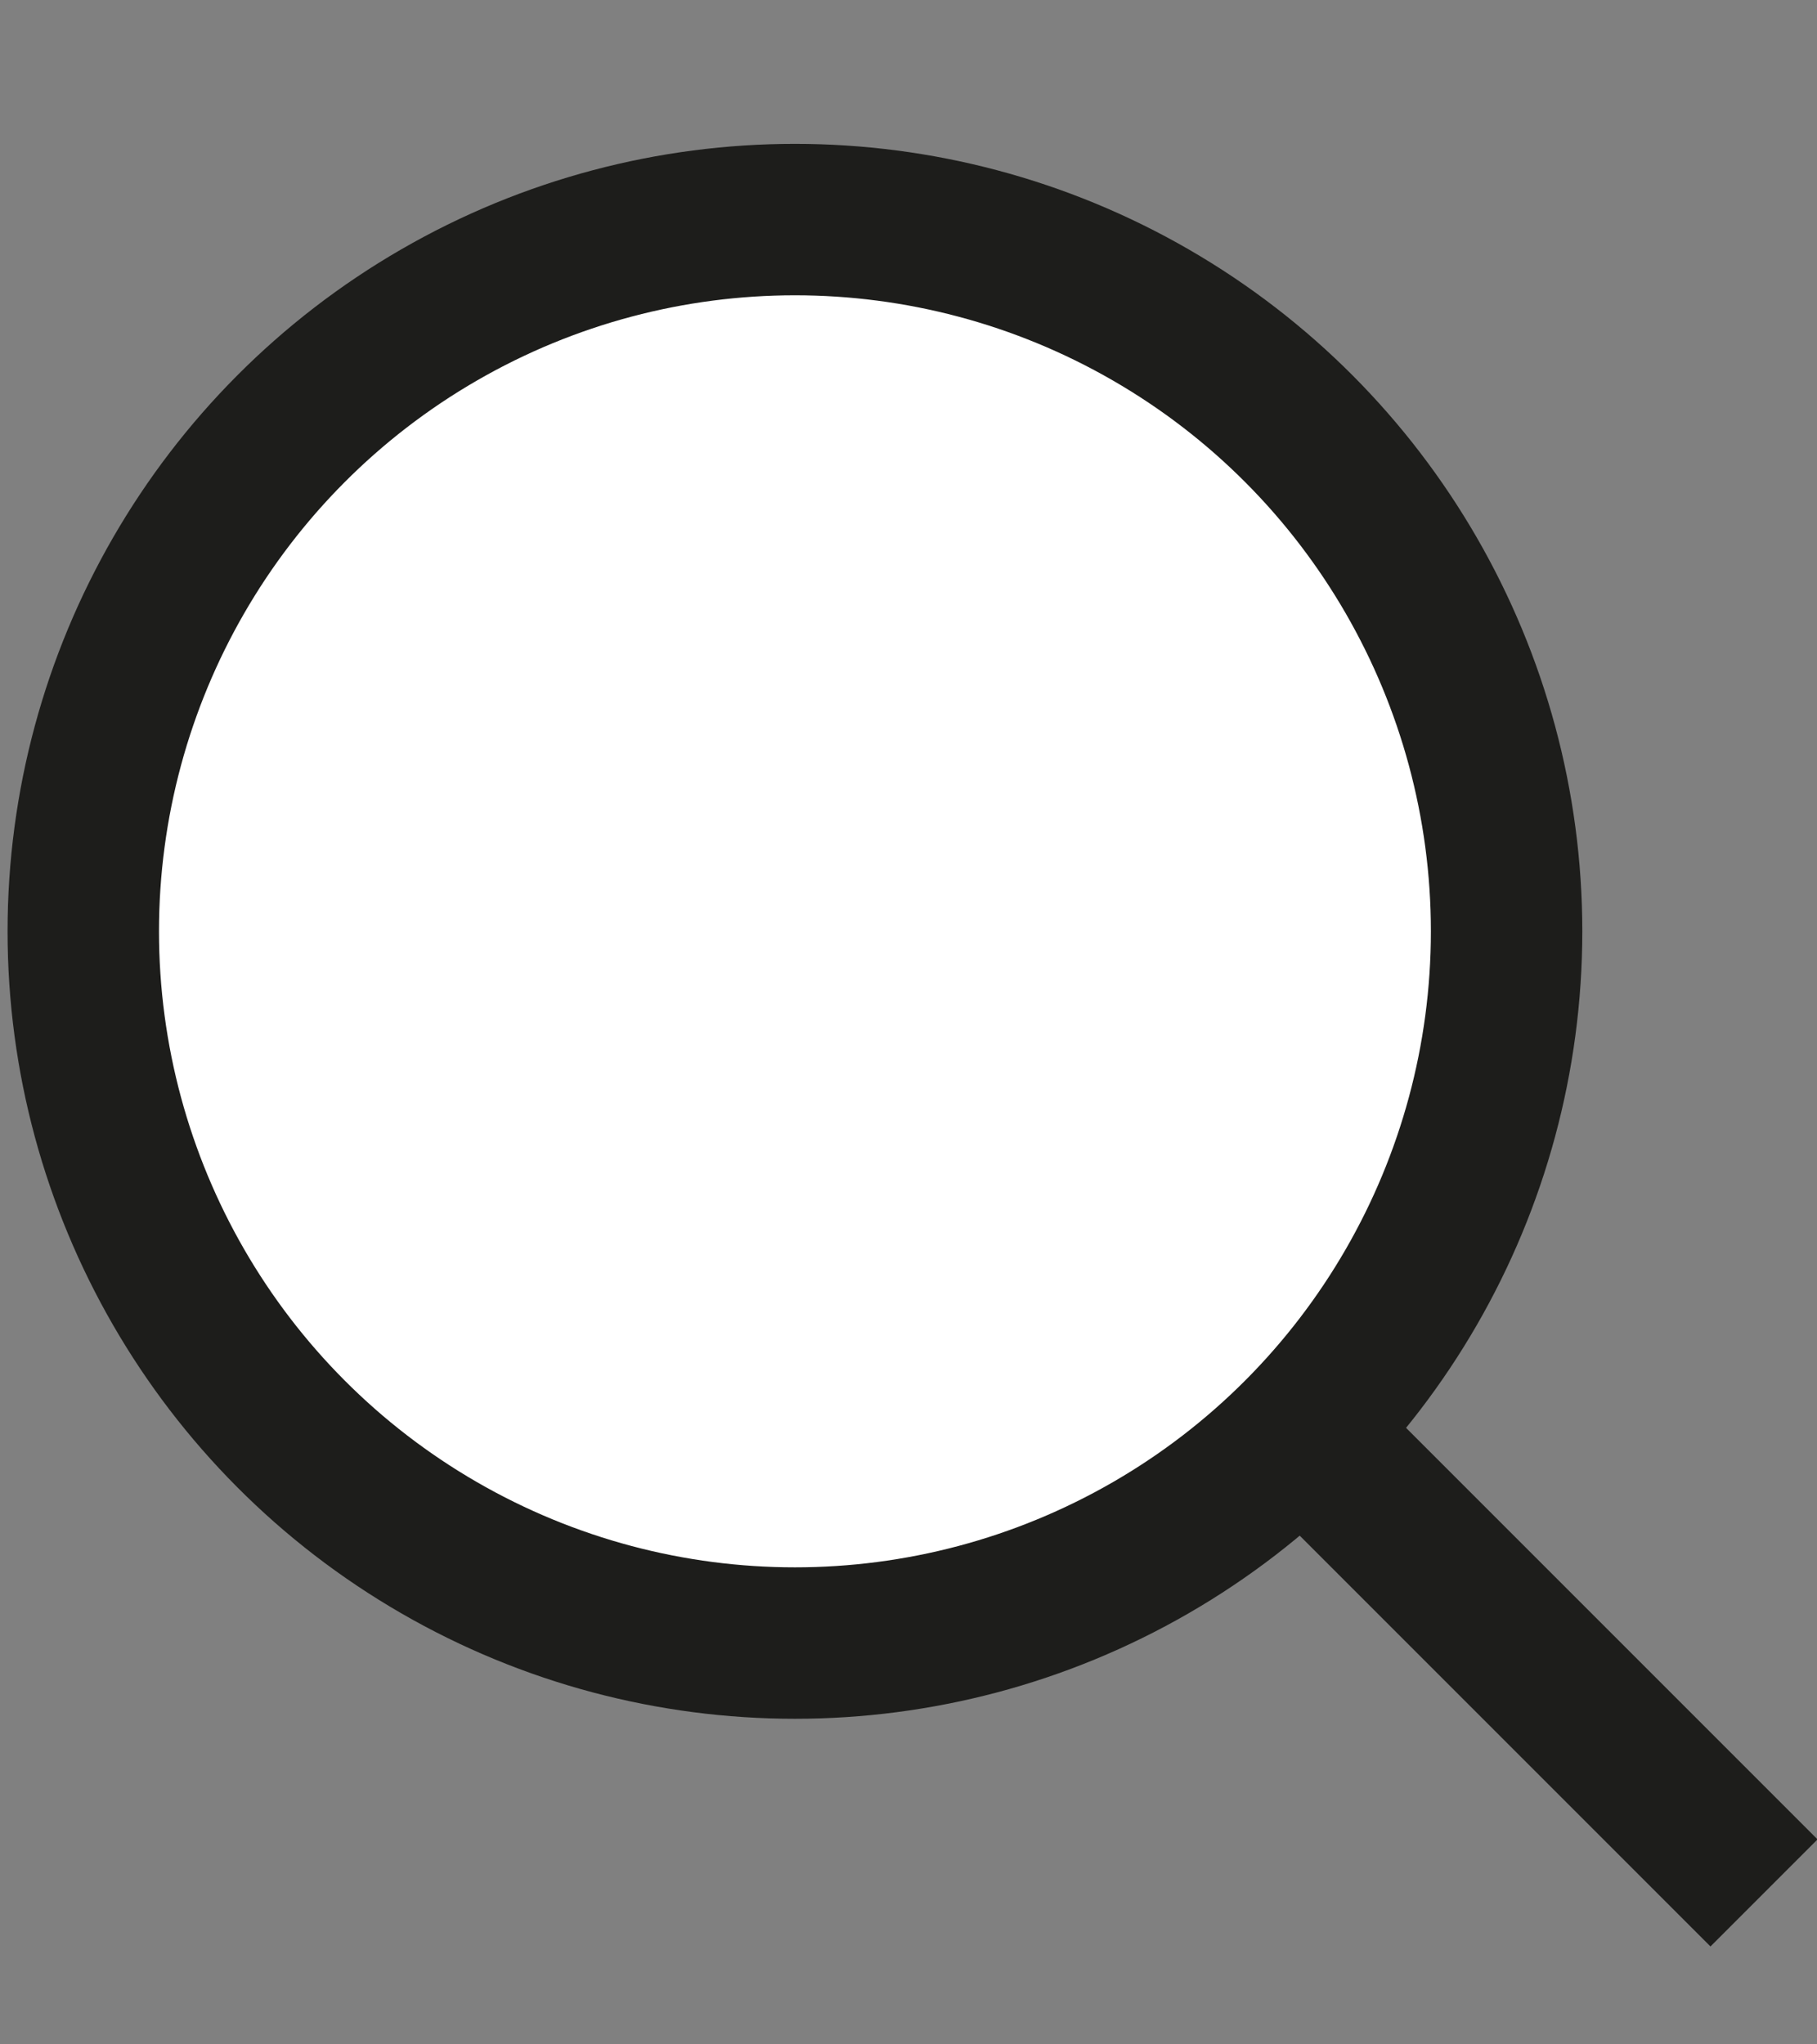 <?xml version="1.0" encoding="utf-8"?>
<!-- Generator: Adobe Illustrator 25.2.3, SVG Export Plug-In . SVG Version: 6.00 Build 0)  -->
<svg version="1.1" id="Capa_1" xmlns="http://www.w3.org/2000/svg" xmlns:xlink="http://www.w3.org/1999/xlink" x="0px" y="0px"
	 viewBox="0 0 24 27" style="enable-background:new 0 0 24 27;" xml:space="preserve">
<rect x="0" y="0" width="24" height="27" fill="#808080" stroke="none"/>
<style type="text/css">
	.st0{fill:#FFFFFF;stroke:#1D1D1B;stroke-width:2;stroke-miterlimit:10;}
	.st1{fill:none;stroke:#1D1D1B;stroke-width:2;stroke-miterlimit:10;}
</style>
<g id="Search" transform="translate(-249.5 -699.5)">
	<circle id="Ellipse_1" class="st0" cx="260" cy="711.8" r="9.4"/>
	<line id="Line_1" class="st1" x1="272.8" y1="724.5" x2="266.7" y2="718.4"/>
</g>
</svg>
